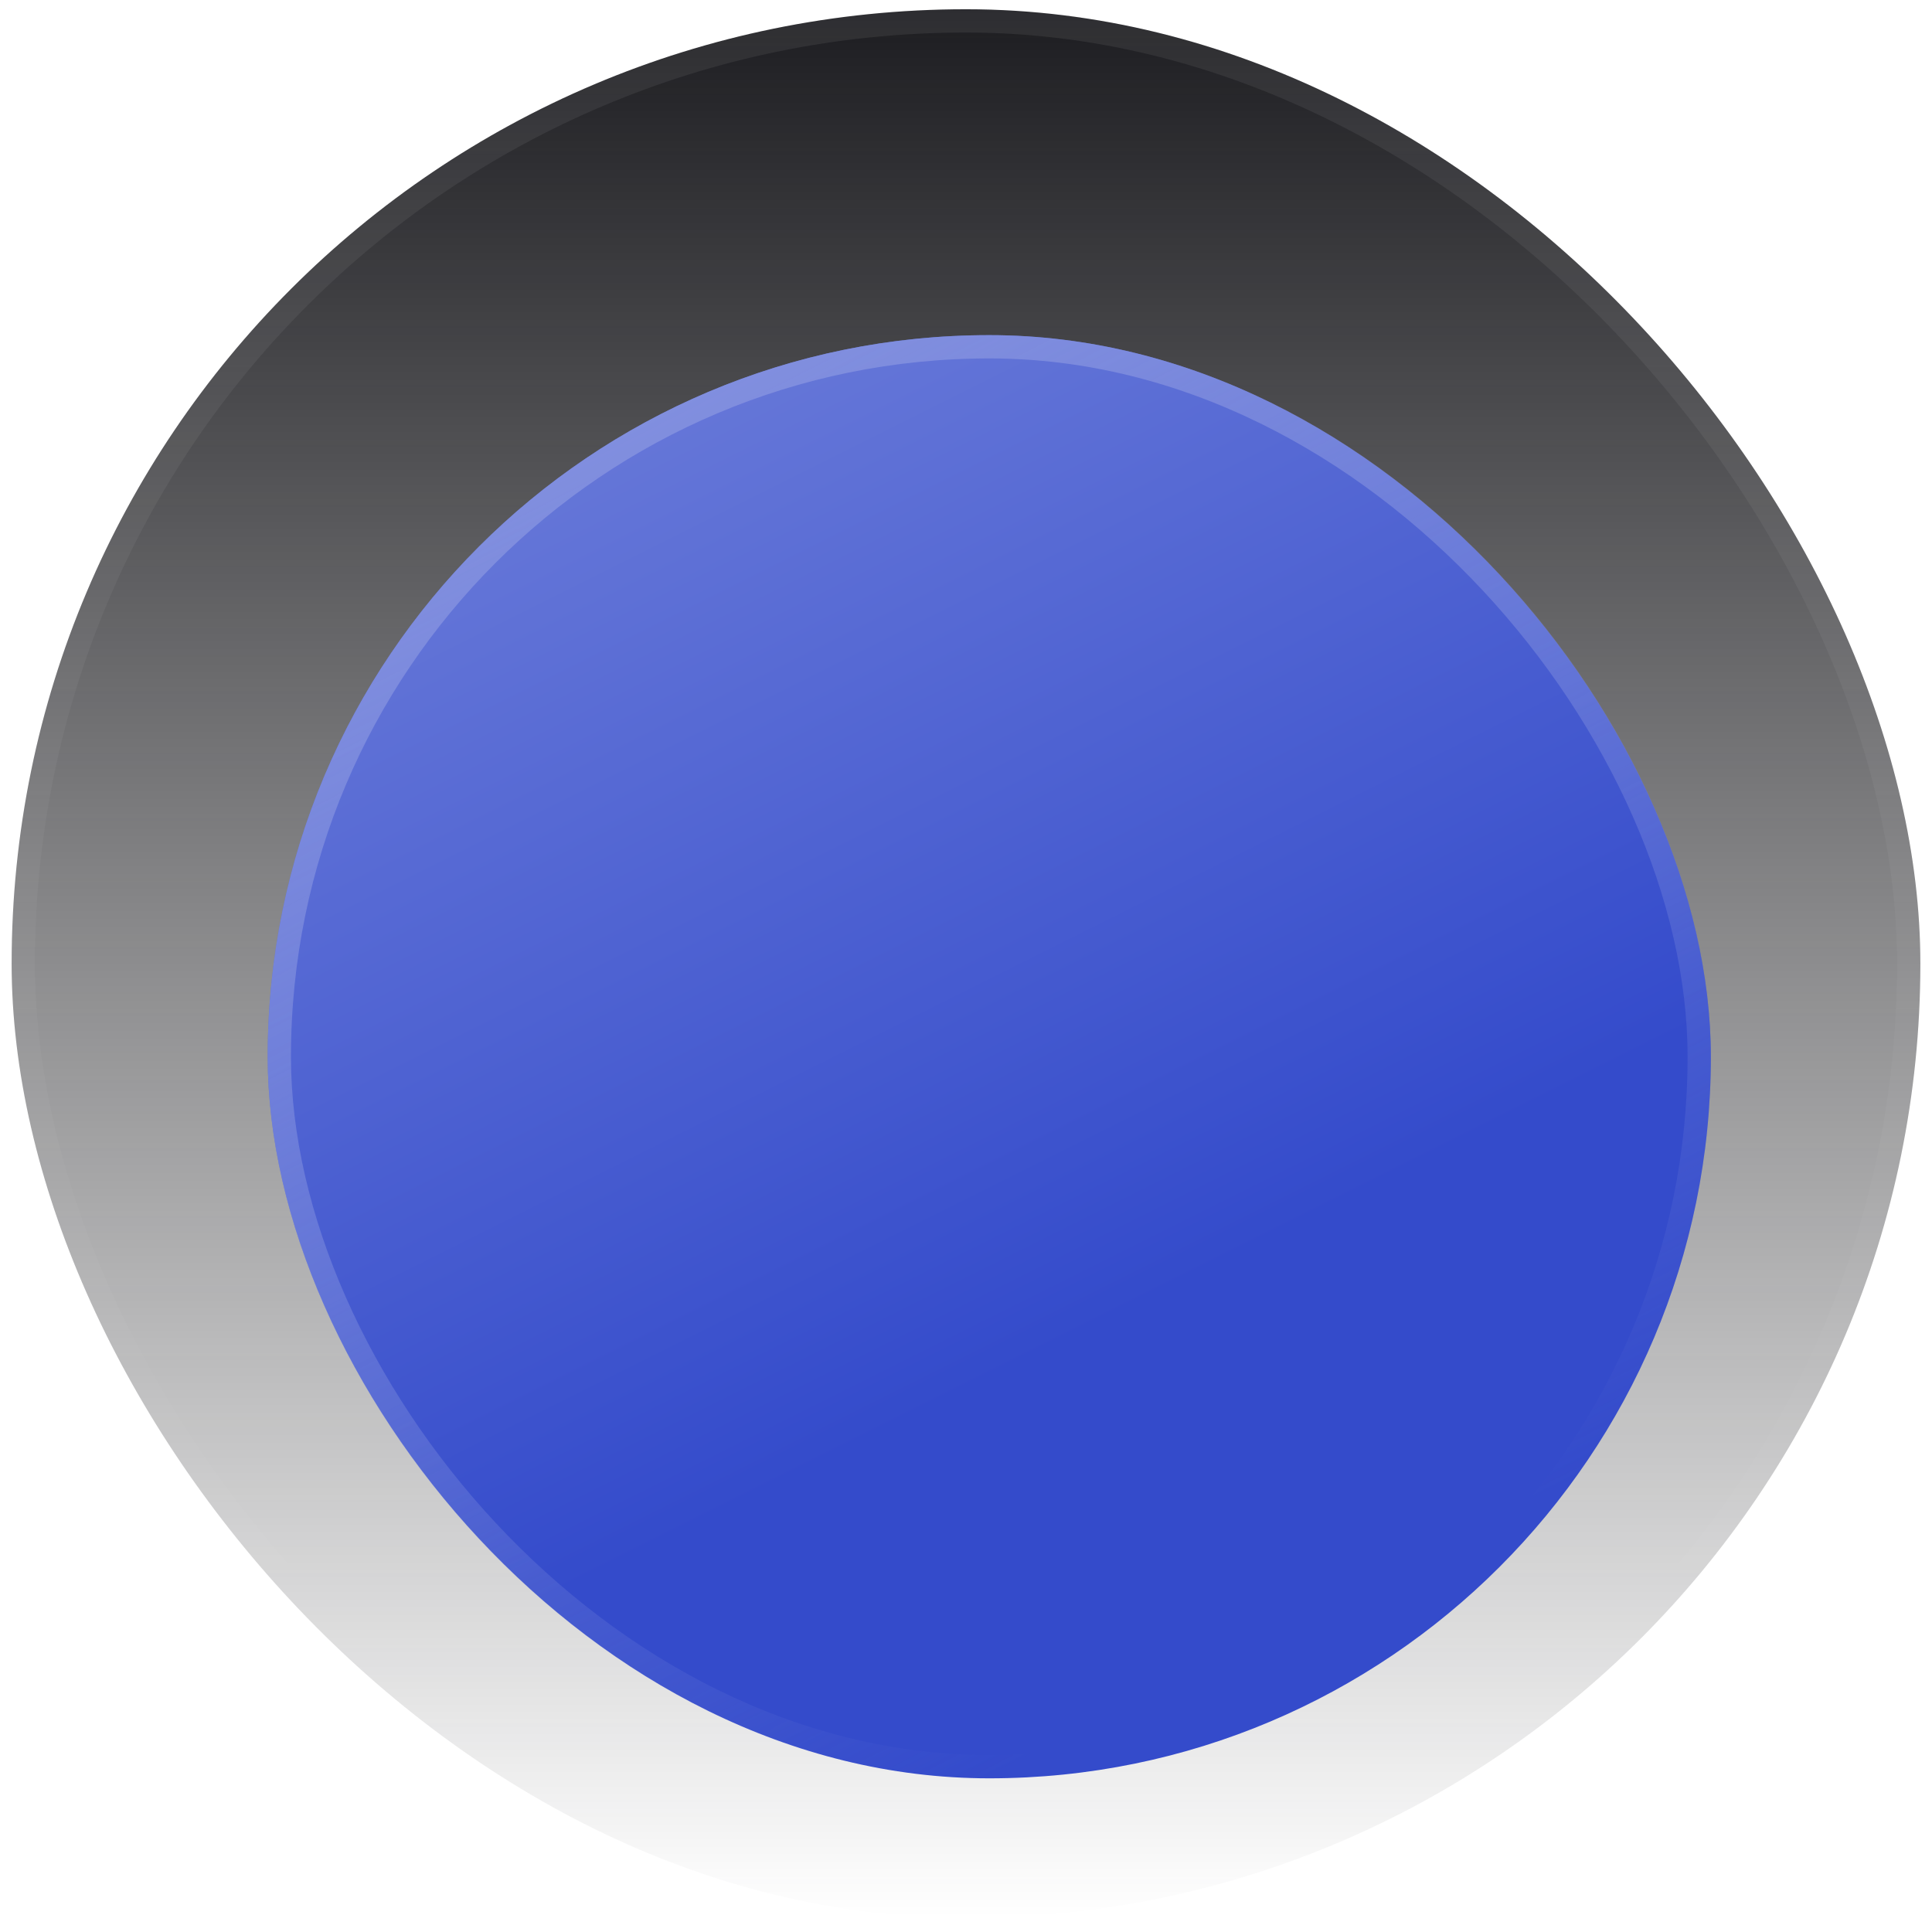 <svg xmlns="http://www.w3.org/2000/svg" width="83" height="83" fill="none"><rect width="82" height="82" x=".5" y=".398" fill="url(#a)" rx="41"/><rect width="81" height="81" x="1" y=".898" stroke="url(#b)" stroke-opacity=".07" rx="40.5"/><g filter="url(#c)"><rect width="62" height="62" x="10.5" y="10.398" fill="url(#d)" rx="31"/><rect width="61" height="61" x="11" y="10.898" stroke="url(#e)" rx="30.5"/></g><defs><linearGradient id="a" x1="41.5" x2="41.5" y1=".398" y2="82.398" gradientUnits="userSpaceOnUse"><stop stop-color="#1D1D21"/><stop offset="1" stop-color="#18181B" stop-opacity="0"/></linearGradient><linearGradient id="b" x1="41.5" x2="41.5" y1=".398" y2="82.398" gradientUnits="userSpaceOnUse"><stop stop-color="#fff"/><stop offset="1" stop-color="#fff" stop-opacity="0"/></linearGradient><linearGradient id="d" x1="10.5" x2="41.5" y1="10.398" y2="72.398" gradientUnits="userSpaceOnUse"><stop stop-color="#7181DB"/><stop offset=".781" stop-color="#344BCB"/></linearGradient><linearGradient id="e" x1="9.926" x2="41.5" y1="10.398" y2="72.398" gradientUnits="userSpaceOnUse"><stop stop-color="#8693E0"/><stop offset="1" stop-color="#8593DF" stop-opacity="0"/></linearGradient><filter id="c" width="66" height="66" x="8.5" y="10.398" color-interpolation-filters="sRGB" filterUnits="userSpaceOnUse"><feFlood flood-opacity="0" result="BackgroundImageFix"/><feColorMatrix in="SourceAlpha" result="hardAlpha" values="0 0 0 0 0 0 0 0 0 0 0 0 0 0 0 0 0 0 127 0"/><feOffset dy="2"/><feGaussianBlur stdDeviation="1"/><feComposite in2="hardAlpha" operator="out"/><feColorMatrix values="0 0 0 0 0 0 0 0 0 0 0 0 0 0 0 0 0 0 0.5 0"/><feBlend in2="BackgroundImageFix" result="effect1_dropShadow_43_7645"/><feBlend in="SourceGraphic" in2="effect1_dropShadow_43_7645" result="shape"/><feColorMatrix in="SourceAlpha" result="hardAlpha" values="0 0 0 0 0 0 0 0 0 0 0 0 0 0 0 0 0 0 127 0"/><feOffset dx="1" dy="2"/><feGaussianBlur stdDeviation="2"/><feComposite in2="hardAlpha" k2="-1" k3="1" operator="arithmetic"/><feColorMatrix values="0 0 0 0 0.204 0 0 0 0 0.298 0 0 0 0 0.796 0 0 0 0.5 0"/><feBlend in2="shape" result="effect2_innerShadow_43_7645"/></filter></defs></svg>